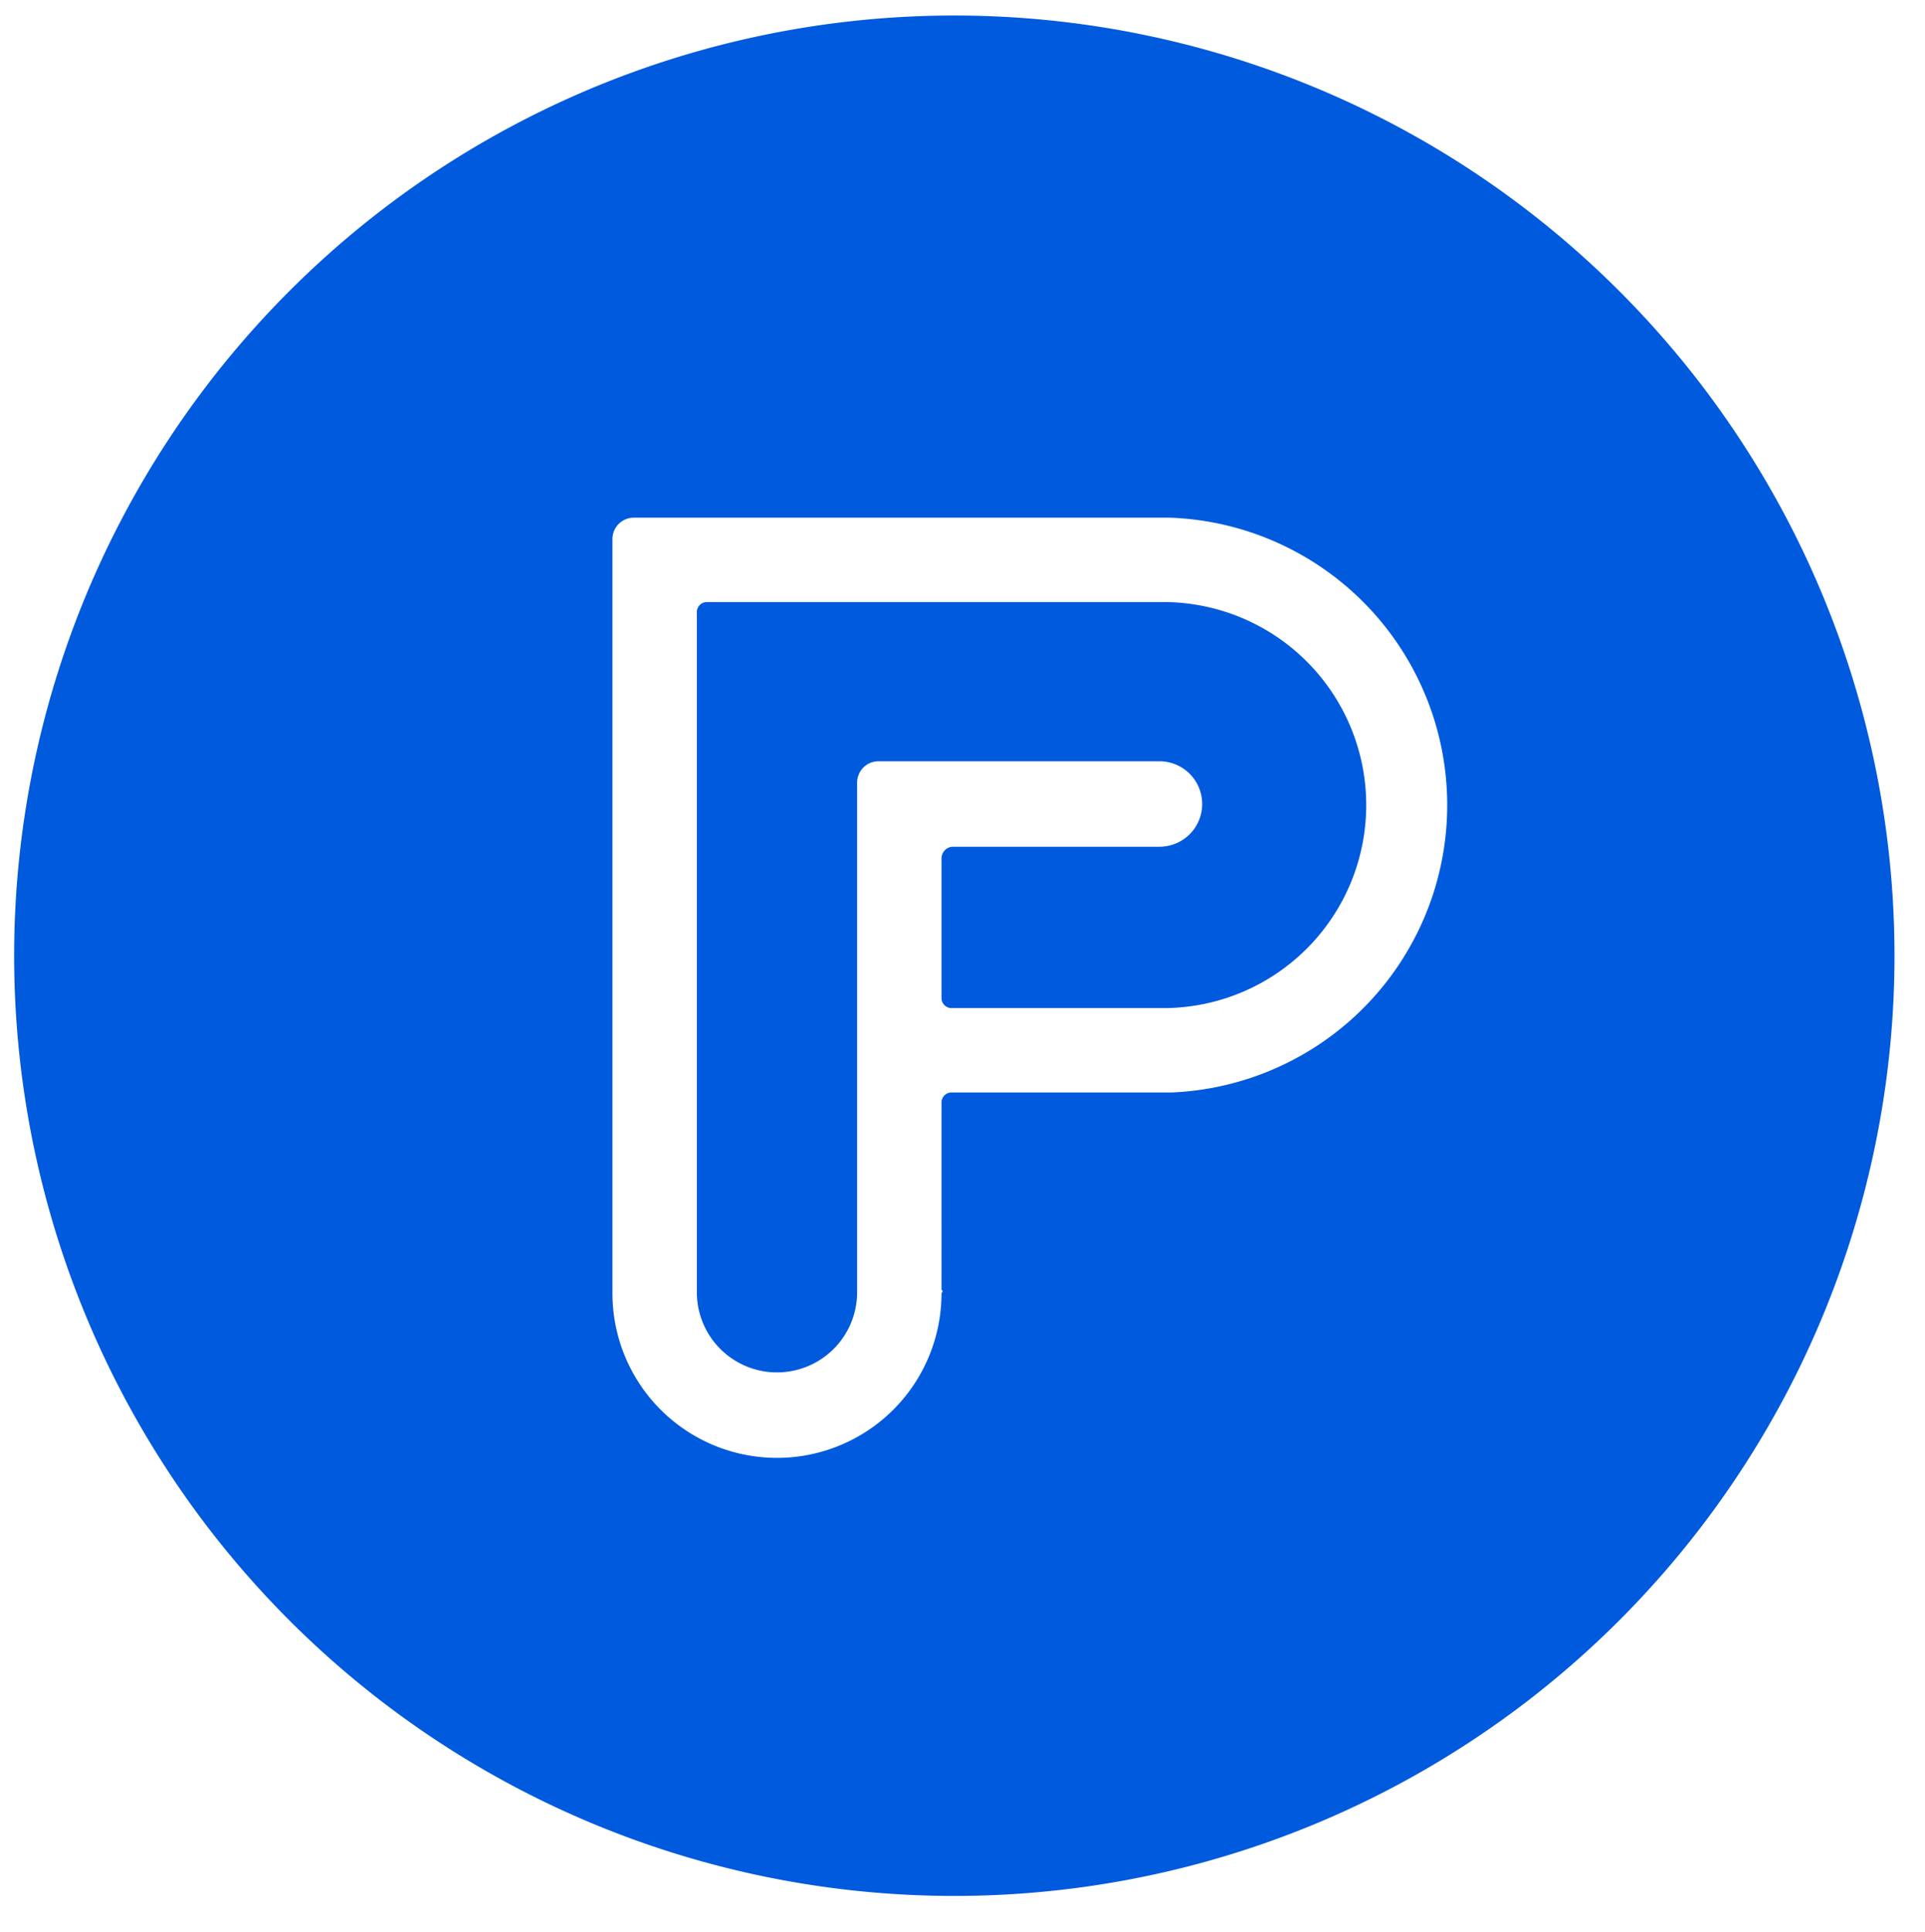 <svg viewBox="43.675 43.547 180.18 180.854" data-name="Calque 1" id="Calque_1" xmlns="http://www.w3.org/2000/svg" style="max-height: 500px" width="180.18" height="180.854">
  <defs>
    <style>.cls-1,.cls-2{fill:#005ade;}.cls-2{fill-rule:evenodd;}</style>
  </defs>
  <g id="Page-1">
    <g data-name="payfit logo blue" id="payfit_logo_blue">
      <g id="logo">
        <path d="M465.7,110.7h-8.1a1.92,1.92,0,0,0-1.9,1.4c-.4,1.2-.7,2-.8,2.5-3.2,9.8-8.1,24.6-14.5,44.3-.1.3-.5,1.4-1.3,3.2h0a1,1,0,0,1-1.3.5,1.21,1.21,0,0,1-.5-.5c-.7-1.6-1.1-2.6-1.3-3.2q-9.9-30.45-14.7-45.7a4.05,4.05,0,0,1-.3-1h0a2,2,0,0,0-1.9-1.4h-8a2,2,0,0,0-2,2,1.27,1.27,0,0,0,.1.6,3.39,3.39,0,0,0,.3.8q7.5,21.3,22.5,63.7a.31.31,0,0,0,.1.2h0a1.66,1.66,0,0,1,0,1.2c0,.1,0,.1-.1.2-.1.4-.3.9-.4,1.3a10,10,0,0,1-9.3,6.6h-8.4a2,2,0,0,0-2,2v6.7a2,2,0,0,0,2,2h8.4a20.56,20.56,0,0,0,18.8-12.3,3.69,3.69,0,0,1,.4-.9c.1-.3,6-17,25.7-72.1h0a1.45,1.45,0,0,0-.9-1.9c-.3-.1-.4-.2-.6-.2ZM359.1,167.6a17.84,17.84,0,0,0,5.9.9,23.23,23.23,0,0,0,15.9-6.6,16.13,16.13,0,0,0,4.7-11.8v-5.2a.9.9,0,0,0-1.1-.9h0c-1,.1-1.5.1-1.5.1l-6.3.8-12.5,1.9c-6.7,1.1-10.8,3.8-12.1,8a10.59,10.59,0,0,0-.5,3.1A10.38,10.38,0,0,0,359.1,167.6Zm37.7,4.4v4a2,2,0,0,1-2,2h-6.5a2,2,0,0,1-2-2l-.1-6.6a1,1,0,0,0-.1-.3.48.48,0,0,0-.7,0h0a11.3,11.3,0,0,0-1.1,1.1c-5.2,5.2-12.3,7.8-21.5,7.8-6.6,0-12-1.8-16.2-5.3s-6.2-8.4-6.2-14.6a19.14,19.14,0,0,1,1.8-8.6,13.94,13.94,0,0,1,4.8-5.6,23,23,0,0,1,5.8-3,34,34,0,0,1,5.7-1.5c9.7-1.4,14.9-2.1,15.9-2.3.8-.1,4-.5,9.5-1.3a4.48,4.48,0,0,1,1.1-.1,1.06,1.06,0,0,0,.9-1v-2.8c0-4.2-1.1-7.5-3.3-9.8s-6.3-3.5-12.2-3.5a26.17,26.17,0,0,0-8,1.1,11.05,11.05,0,0,0-5.1,3.3,15.32,15.32,0,0,0-2.2,3.8c-.1.3-.2.6-.3,1a.37.37,0,0,1-.1.3,2,2,0,0,1-2,1.6h-7.5a2.08,2.08,0,0,1-1.9-2.1v-.4c.1-.8.2-1.4.3-1.9a20.87,20.87,0,0,1,2.3-5.5,19.47,19.47,0,0,1,4.5-5,25.84,25.84,0,0,1,7.8-3.6,45.76,45.76,0,0,1,11.7-1.4c18.1,0,26.9,7.2,26.9,21.8V172Zm148.3-59.8v63.6a2,2,0,0,0,2,2h8.1a2,2,0,0,0,2-2V112.2a2,2,0,0,0-2-2h-8.1A2,2,0,0,0,545.1,112.2Zm0-20.2v8.1a2,2,0,0,0,2,2h8.1a2,2,0,0,0,2-2V92a2,2,0,0,0-2-2h-8.1A2,2,0,0,0,545.1,92ZM595,120.8h17.1a2,2,0,0,0,2-2v-6.7a2,2,0,0,0-2-2H595a.94.94,0,0,1-1-1V92a2,2,0,0,0-2-2h-8.1a2,2,0,0,0-2,2v17.2a.94.94,0,0,1-1,1h-7.4a2,2,0,0,0-2,2h0v6.7a2,2,0,0,0,2,2h7.4a.94.94,0,0,1,1,1V158a20.5,20.5,0,0,0,20.4,19.8h9.1a2,2,0,0,0,2-2h0v-6.7a2,2,0,0,0-2-2h-9.1a8.39,8.39,0,0,1-8.4-8.4V121.8A1.18,1.18,0,0,1,595,120.8Zm-263.8-3.5A27.28,27.28,0,0,0,304.5,90H266a2,2,0,0,0-2,2v83.8a2,2,0,0,0,2,2h8.1a2,2,0,0,0,2-2V145.7a.94.94,0,0,1,1-1h27.4A27.43,27.43,0,0,0,331.2,117.3Zm-10.6,0A16.62,16.62,0,0,1,304,133.9H277.2a.94.94,0,0,1-1-1V101.7a.94.94,0,0,1,1-1H304A16.62,16.62,0,0,1,320.6,117.3Zm171.6,27.1h30.4a2,2,0,0,0,2-2v-6.7a2,2,0,0,0-2-2H492.2a.94.94,0,0,1-1-1v-31a.94.94,0,0,1,1-1h37.3a2,2,0,0,0,2-2V92a2,2,0,0,0-2-2H481.1a2,2,0,0,0-2,2v83.8a2,2,0,0,0,2,2h8.1a2,2,0,0,0,2-2V145.4A1,1,0,0,1,492.2,144.4Z" class="cls-1" id="type"/>
        <g id="nest">
          <path d="M133,221a88,88,0,1,1,88-88A88,88,0,0,1,133,221Zm-1.2-56.7V146.8a.94.94,0,0,1,1-1h20.5a26.92,26.92,0,0,0-.1-53.8H103a2,2,0,0,0-2,2h0v70.6a15.4,15.4,0,0,0,30.8,0Q132,164.3,131.8,164.3Zm1-41.5h19.4a4,4,0,0,0,0-8H125.9a2,2,0,0,0-2,2v47.7a7.5,7.5,0,0,1-15,0V100.9a.94.94,0,0,1,1-1h42.3a19,19,0,0,1,.7,38H132.8a.94.94,0,0,1-1-1v-13A1.1,1.1,0,0,1,132.8,122.8Z" class="cls-2" id="Combined-Shape"/>
        </g>
      </g>
    </g>
  </g>
</svg>